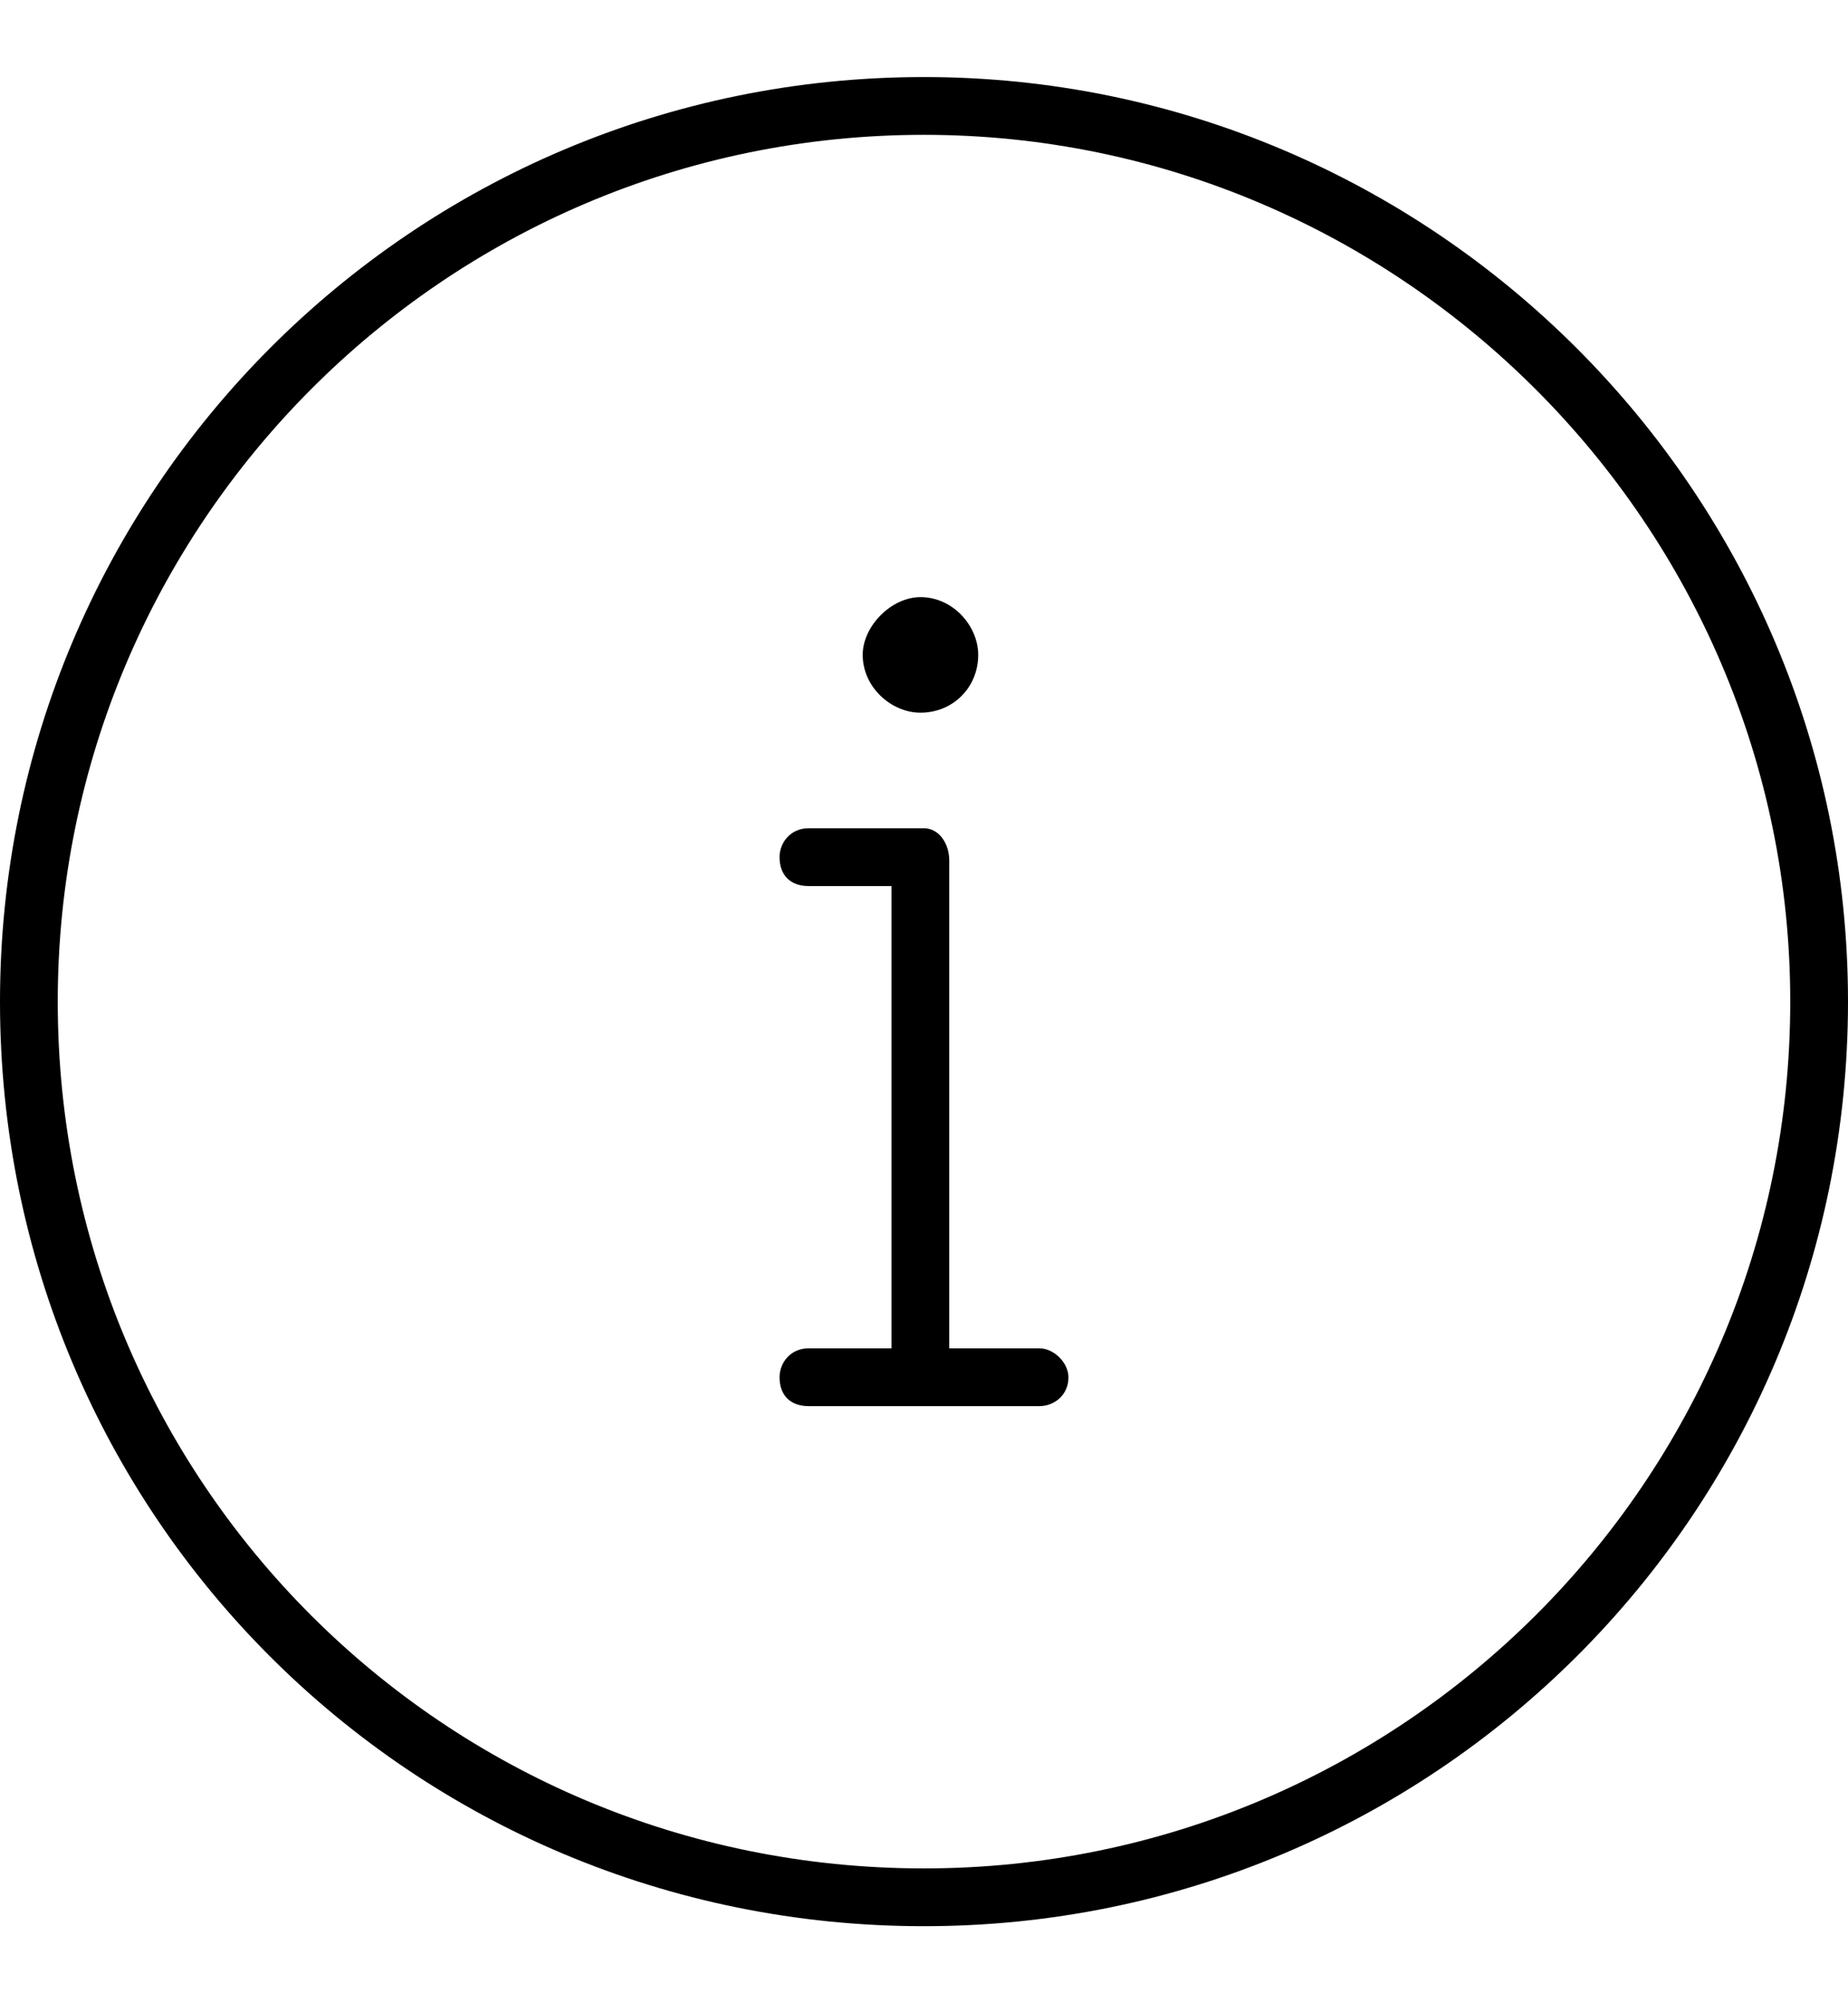 <svg width="12" height="13" viewBox="0 0 12 13" fill="none" xmlns="http://www.w3.org/2000/svg">
<path d="M6.75 8.75H6.164V5.586C6.164 5.469 6.094 5.375 6 5.375H5.25C5.133 5.375 5.062 5.469 5.062 5.562C5.062 5.68 5.133 5.75 5.25 5.75H5.789V8.75H5.25C5.133 8.75 5.062 8.844 5.062 8.938C5.062 9.055 5.133 9.125 5.25 9.125H6.75C6.844 9.125 6.938 9.055 6.938 8.938C6.938 8.844 6.844 8.75 6.75 8.75ZM5.977 4.625C6.188 4.625 6.352 4.461 6.352 4.25C6.352 4.062 6.188 3.875 5.977 3.875C5.789 3.875 5.602 4.062 5.602 4.25C5.602 4.461 5.789 4.625 5.977 4.625ZM6 0.5C2.672 0.5 0 3.195 0 6.5C0 9.828 2.672 12.5 6 12.5C9.305 12.5 12 9.828 12 6.5C12 3.195 9.305 0.5 6 0.5ZM6 12.125C2.883 12.125 0.375 9.617 0.375 6.5C0.375 3.406 2.883 0.875 6 0.875C9.094 0.875 11.625 3.406 11.625 6.5C11.625 9.617 9.094 12.125 6 12.125Z" fill="black"/>
</svg>
